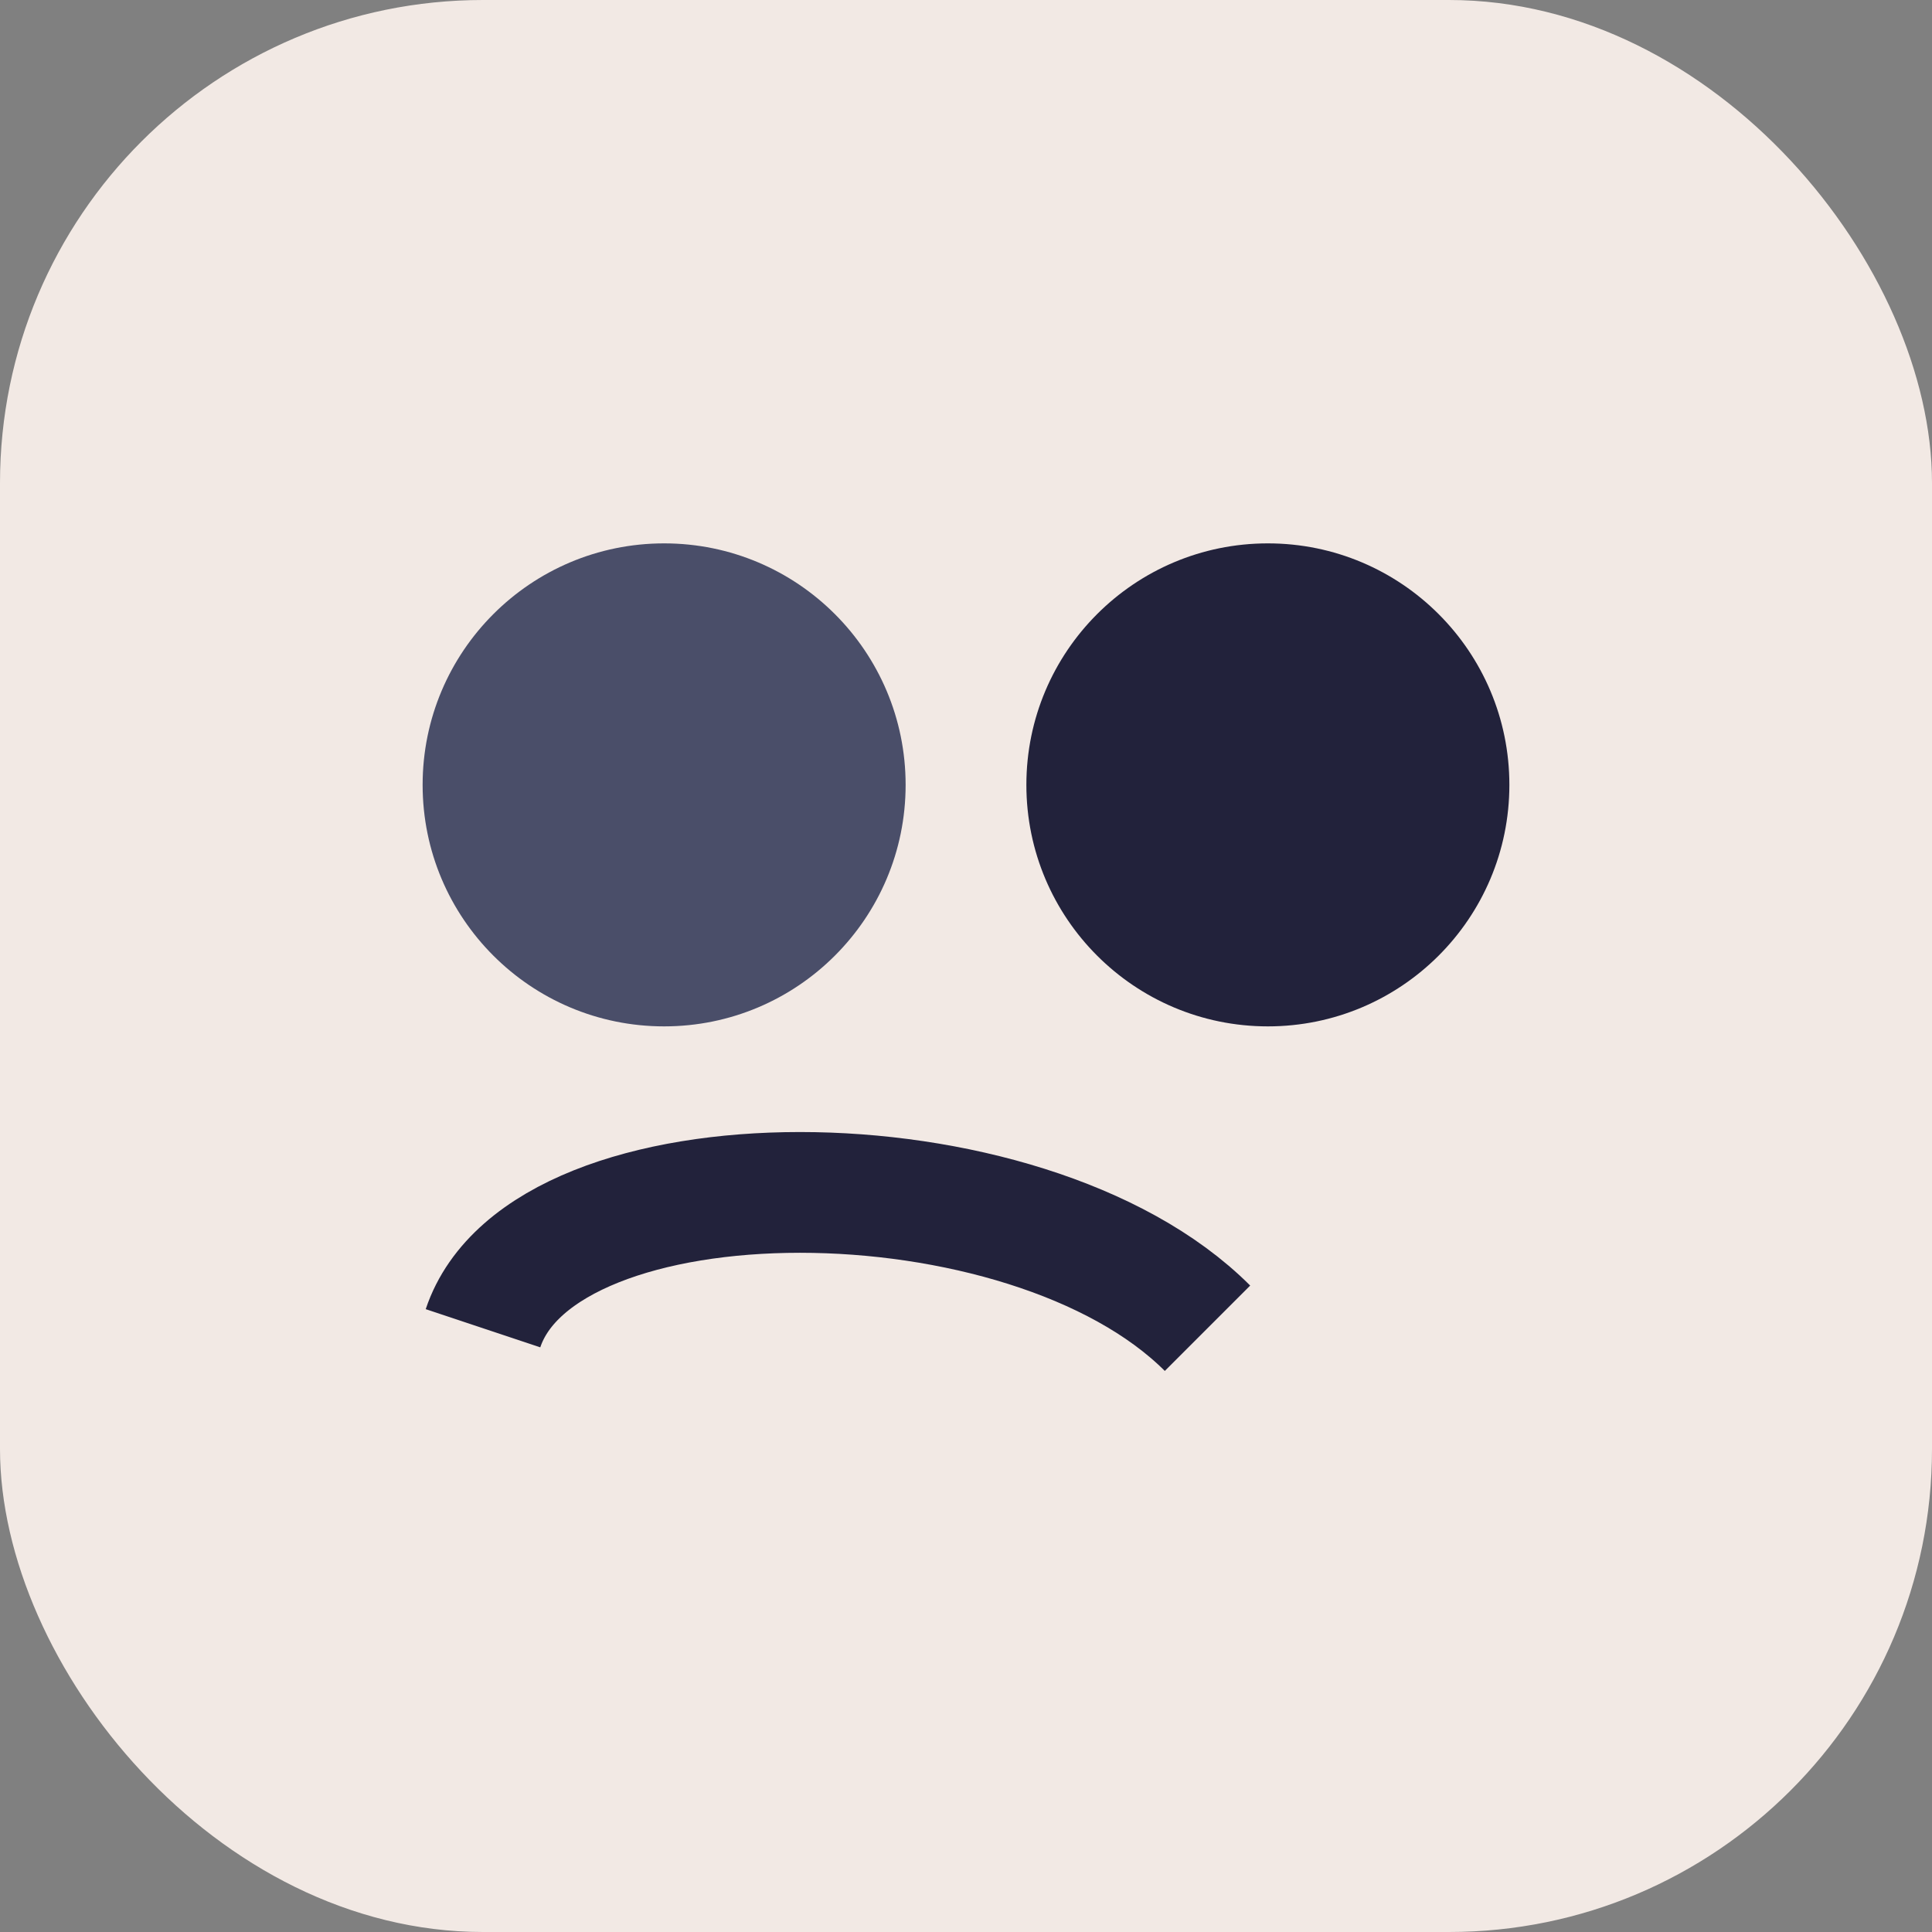 <?xml version="1.0" encoding="UTF-8"?>
<svg xmlns="http://www.w3.org/2000/svg" width="32" height="32" viewBox="0 0 32 32"><rect x="0" y="0" width="32" height="32" fill="#808080" stroke="none"/><rect width="32" height="32" rx="8" fill="#F2E9E4"/><circle cx="11" cy="13" r="4" fill="#4A4E69"/><circle cx="21" cy="13" r="4" fill="#22223B"/><path d="M8 22c1-3 9-3 12 0" stroke="#22223B" stroke-width="2" fill="none"/></svg>